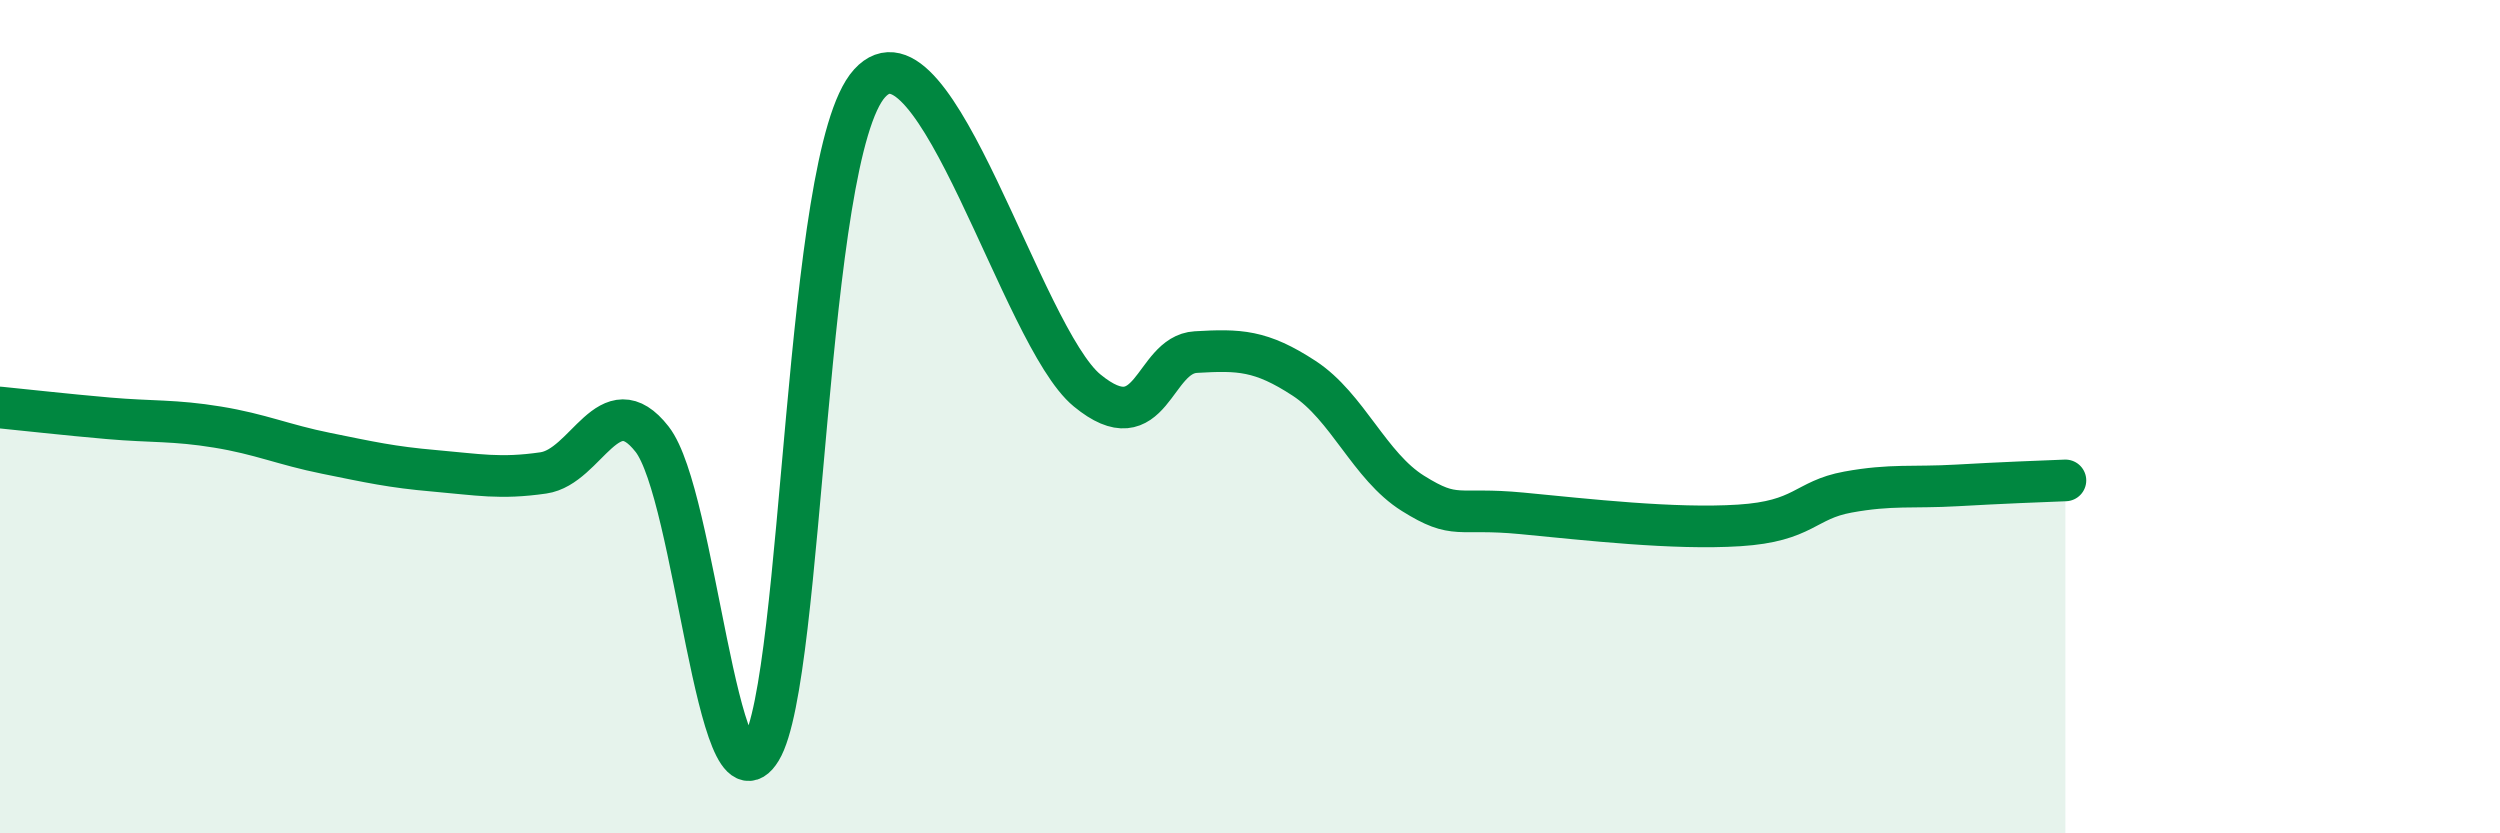 
    <svg width="60" height="20" viewBox="0 0 60 20" xmlns="http://www.w3.org/2000/svg">
      <path
        d="M 0,9.78 C 0.52,9.83 1.57,9.95 2.61,10.04 C 3.65,10.13 4.18,10.08 5.22,10.25 C 6.26,10.42 6.79,10.67 7.83,10.88 C 8.87,11.09 9.39,11.21 10.43,11.3 C 11.47,11.39 12,11.5 13.04,11.35 C 14.08,11.2 14.61,9.21 15.65,10.54 C 16.69,11.87 17.22,19.71 18.26,18 C 19.3,16.29 19.3,3.73 20.87,2 C 22.44,0.27 24.52,8.08 26.09,9.37 C 27.66,10.66 27.66,8.51 28.7,8.45 C 29.74,8.39 30.26,8.4 31.3,9.08 C 32.34,9.76 32.87,11.19 33.91,11.84 C 34.95,12.49 34.95,12.17 36.52,12.32 C 38.09,12.47 40.17,12.71 41.74,12.61 C 43.31,12.51 43.31,12 44.35,11.81 C 45.39,11.62 45.92,11.71 46.96,11.65 C 48,11.59 49.05,11.55 49.57,11.53L49.57 20L0 20Z"
        fill="#008740"
        opacity="0.1"
        stroke-linecap="round"
        stroke-linejoin="round"
      />
      <path
        d="M 0,9.78 C 0.52,9.83 1.57,9.95 2.61,10.04 C 3.65,10.13 4.18,10.08 5.22,10.25 C 6.26,10.42 6.79,10.67 7.83,10.88 C 8.87,11.09 9.39,11.21 10.43,11.3 C 11.47,11.39 12,11.5 13.04,11.35 C 14.08,11.2 14.61,9.21 15.65,10.54 C 16.69,11.87 17.22,19.71 18.26,18 C 19.3,16.29 19.3,3.73 20.87,2 C 22.44,0.27 24.52,8.08 26.09,9.37 C 27.66,10.66 27.66,8.51 28.7,8.45 C 29.74,8.39 30.26,8.4 31.3,9.08 C 32.34,9.76 32.87,11.19 33.91,11.84 C 34.95,12.49 34.95,12.17 36.52,12.32 C 38.09,12.47 40.17,12.71 41.74,12.61 C 43.31,12.51 43.31,12 44.35,11.81 C 45.39,11.62 45.92,11.71 46.96,11.65 C 48,11.59 49.05,11.55 49.57,11.53"
        stroke="#008740"
        stroke-width="1"
        fill="none"
        stroke-linecap="round"
        stroke-linejoin="round"
      />
    </svg>
  